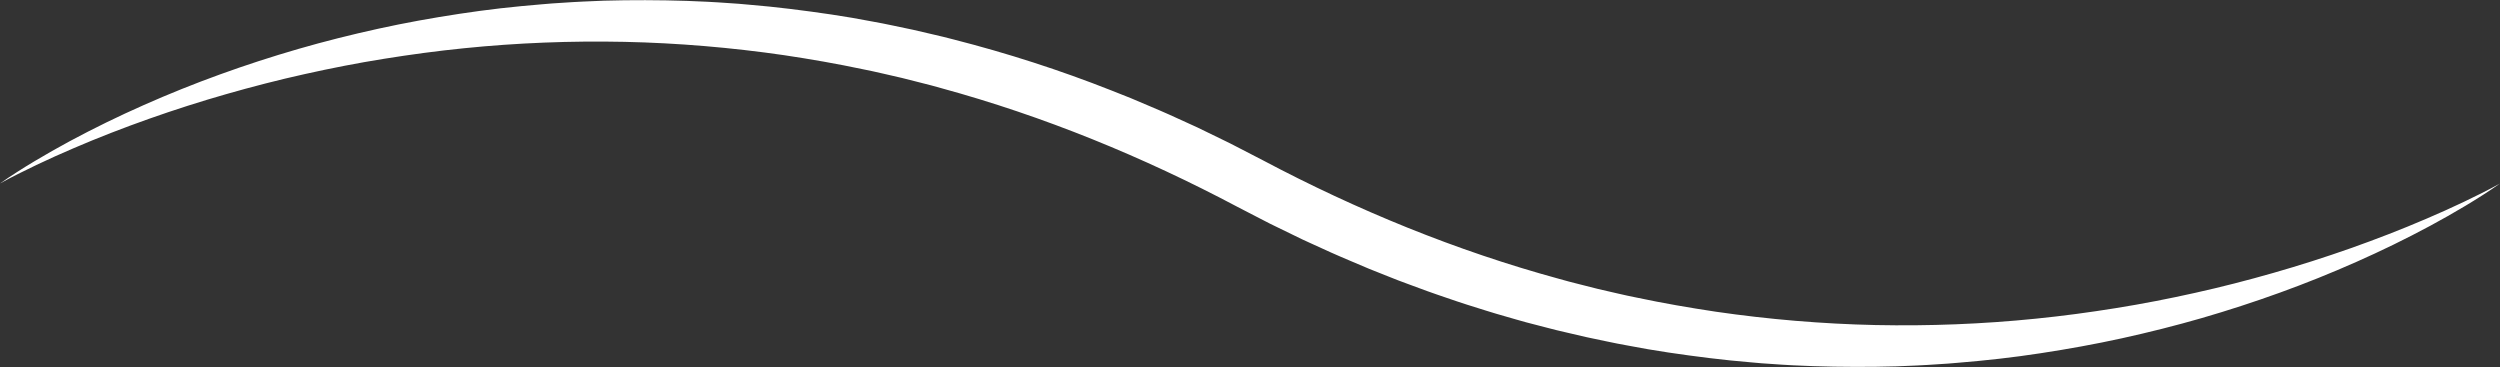 <?xml version="1.0" encoding="UTF-8" standalone="no"?><svg xmlns="http://www.w3.org/2000/svg" xmlns:xlink="http://www.w3.org/1999/xlink" fill="#ffffff" height="220.3" preserveAspectRatio="xMidYMid meet" version="1" viewBox="0.0 -0.1 1500.0 220.3" width="1500" zoomAndPan="magnify"><rect x="0.0" y="-0.1" width="1500.0" height="220.3" fill="#333333" stroke="none"/><g id="change1_1"><path d="M 0 109.992 C 6.672 105.27 13.602 100.898 20.621 96.684 C 27.641 92.461 34.785 88.449 41.996 84.547 C 56.441 76.789 71.203 69.586 86.23 62.949 C 116.266 49.617 147.312 38.453 178.984 29.27 C 194.824 24.691 210.84 20.68 226.973 17.133 C 243.105 13.586 259.383 10.66 275.738 8.176 C 279.832 7.594 283.922 6.965 288.023 6.418 L 300.344 4.879 C 308.574 3.996 316.809 3.117 325.07 2.48 L 331.262 1.965 L 337.465 1.566 C 341.598 1.32 345.734 0.984 349.875 0.84 L 362.301 0.309 L 374.738 0.055 C 391.324 -0.125 407.93 0.105 424.516 0.965 C 428.664 1.137 432.805 1.473 436.945 1.738 L 443.16 2.164 L 449.367 2.715 C 453.504 3.102 457.645 3.438 461.777 3.863 L 474.16 5.258 C 490.648 7.301 507.129 9.621 523.445 12.816 L 529.574 13.957 C 531.621 14.328 533.648 14.797 535.684 15.211 L 547.891 17.777 C 551.945 18.684 555.984 19.664 560.035 20.605 L 566.105 22.031 C 568.129 22.512 570.133 23.062 572.148 23.574 C 604.375 31.797 636.102 42.016 667.016 54.234 L 678.602 58.84 C 682.445 60.418 686.25 62.086 690.074 63.703 L 695.809 66.148 C 697.723 66.957 699.629 67.777 701.512 68.652 L 712.852 73.816 L 718.52 76.402 L 724.121 79.125 L 735.32 84.574 L 738.117 85.945 L 740.887 87.371 L 757.48 95.938 C 814.152 125.969 873.762 150.395 935.555 167.238 C 937.484 167.77 939.402 168.34 941.344 168.836 L 947.156 170.32 C 951.039 171.301 954.91 172.32 958.797 173.27 L 970.496 175.965 C 972.449 176.402 974.391 176.891 976.352 177.285 L 982.234 178.5 C 997.895 181.828 1013.68 184.543 1029.531 186.93 C 1061.23 191.531 1093.238 194.238 1125.34 194.93 C 1157.43 195.578 1189.621 194.355 1221.66 191.086 C 1237.68 189.477 1253.66 187.324 1269.578 184.762 C 1285.512 182.211 1301.371 179.125 1317.141 175.594 C 1332.922 172.098 1348.59 168.055 1364.16 163.602 C 1379.738 159.156 1395.191 154.211 1410.5 148.809 C 1425.801 143.391 1440.969 137.535 1455.91 131.105 C 1463.398 127.918 1470.82 124.562 1478.191 121.074 C 1481.871 119.336 1485.531 117.539 1489.172 115.699 C 1492.809 113.863 1496.441 111.992 1500 109.992 C 1493.328 114.719 1486.398 119.09 1479.379 123.309 C 1472.371 127.527 1465.219 131.547 1458.012 135.449 C 1443.57 143.211 1428.801 150.414 1413.781 157.055 C 1383.738 170.398 1352.699 181.562 1321.031 190.754 C 1305.18 195.324 1289.172 199.348 1273.039 202.895 C 1256.898 206.43 1240.621 209.367 1224.27 211.852 C 1207.91 214.375 1191.449 216.203 1174.93 217.547 L 1168.738 218.062 L 1162.539 218.465 C 1158.398 218.711 1154.27 219.047 1150.129 219.191 L 1137.699 219.719 L 1125.262 219.973 C 1108.68 220.152 1092.07 219.922 1075.48 219.066 C 1071.328 218.902 1067.191 218.543 1063.051 218.281 L 1056.828 217.859 L 1050.629 217.309 C 1046.488 216.926 1042.352 216.59 1038.219 216.16 L 1025.828 214.766 C 1009.34 212.734 992.867 210.391 976.547 207.203 L 970.418 206.059 C 968.371 205.688 966.348 205.223 964.309 204.805 L 952.102 202.238 C 948.047 201.332 944.008 200.352 939.957 199.414 L 933.887 197.988 C 931.859 197.508 929.855 196.953 927.844 196.441 L 915.77 193.309 C 911.754 192.227 907.773 191.027 903.773 189.891 C 895.758 187.676 887.859 185.07 879.918 182.605 C 877.93 182 875.957 181.336 873.992 180.66 L 868.094 178.645 L 862.191 176.625 C 860.227 175.949 858.254 175.293 856.312 174.555 L 844.613 170.238 C 842.668 169.512 840.711 168.812 838.77 168.062 L 832.977 165.77 L 821.395 161.156 C 817.551 159.578 813.746 157.91 809.918 156.293 L 804.188 153.848 C 802.273 153.039 800.363 152.219 798.48 151.344 L 787.141 146.18 L 781.477 143.586 L 775.879 140.863 L 764.676 135.41 L 761.879 134.043 L 759.113 132.617 L 753.578 129.762 L 742.52 124.047 C 685.859 93.996 626.246 69.566 564.453 52.711 C 562.523 52.18 560.605 51.609 558.668 51.113 L 552.852 49.629 C 548.973 48.648 545.098 47.629 541.211 46.68 L 529.512 43.984 C 527.559 43.547 525.613 43.059 523.652 42.664 L 517.773 41.453 C 502.109 38.129 486.324 35.387 470.48 33.012 C 438.773 28.414 406.766 25.691 374.664 25.012 C 342.562 24.344 310.379 25.594 278.34 28.852 C 262.316 30.461 246.34 32.625 230.41 35.18 C 214.48 37.73 198.625 40.824 182.852 44.352 C 167.07 47.848 151.398 51.898 135.824 56.352 C 120.25 60.801 104.801 65.746 89.496 71.152 C 74.195 76.574 59.027 82.434 44.078 88.863 C 36.594 92.055 29.176 95.41 21.812 98.902 C 18.125 100.641 14.469 102.441 10.828 104.281 C 7.188 106.117 3.562 107.988 0 109.992"/></g></svg>